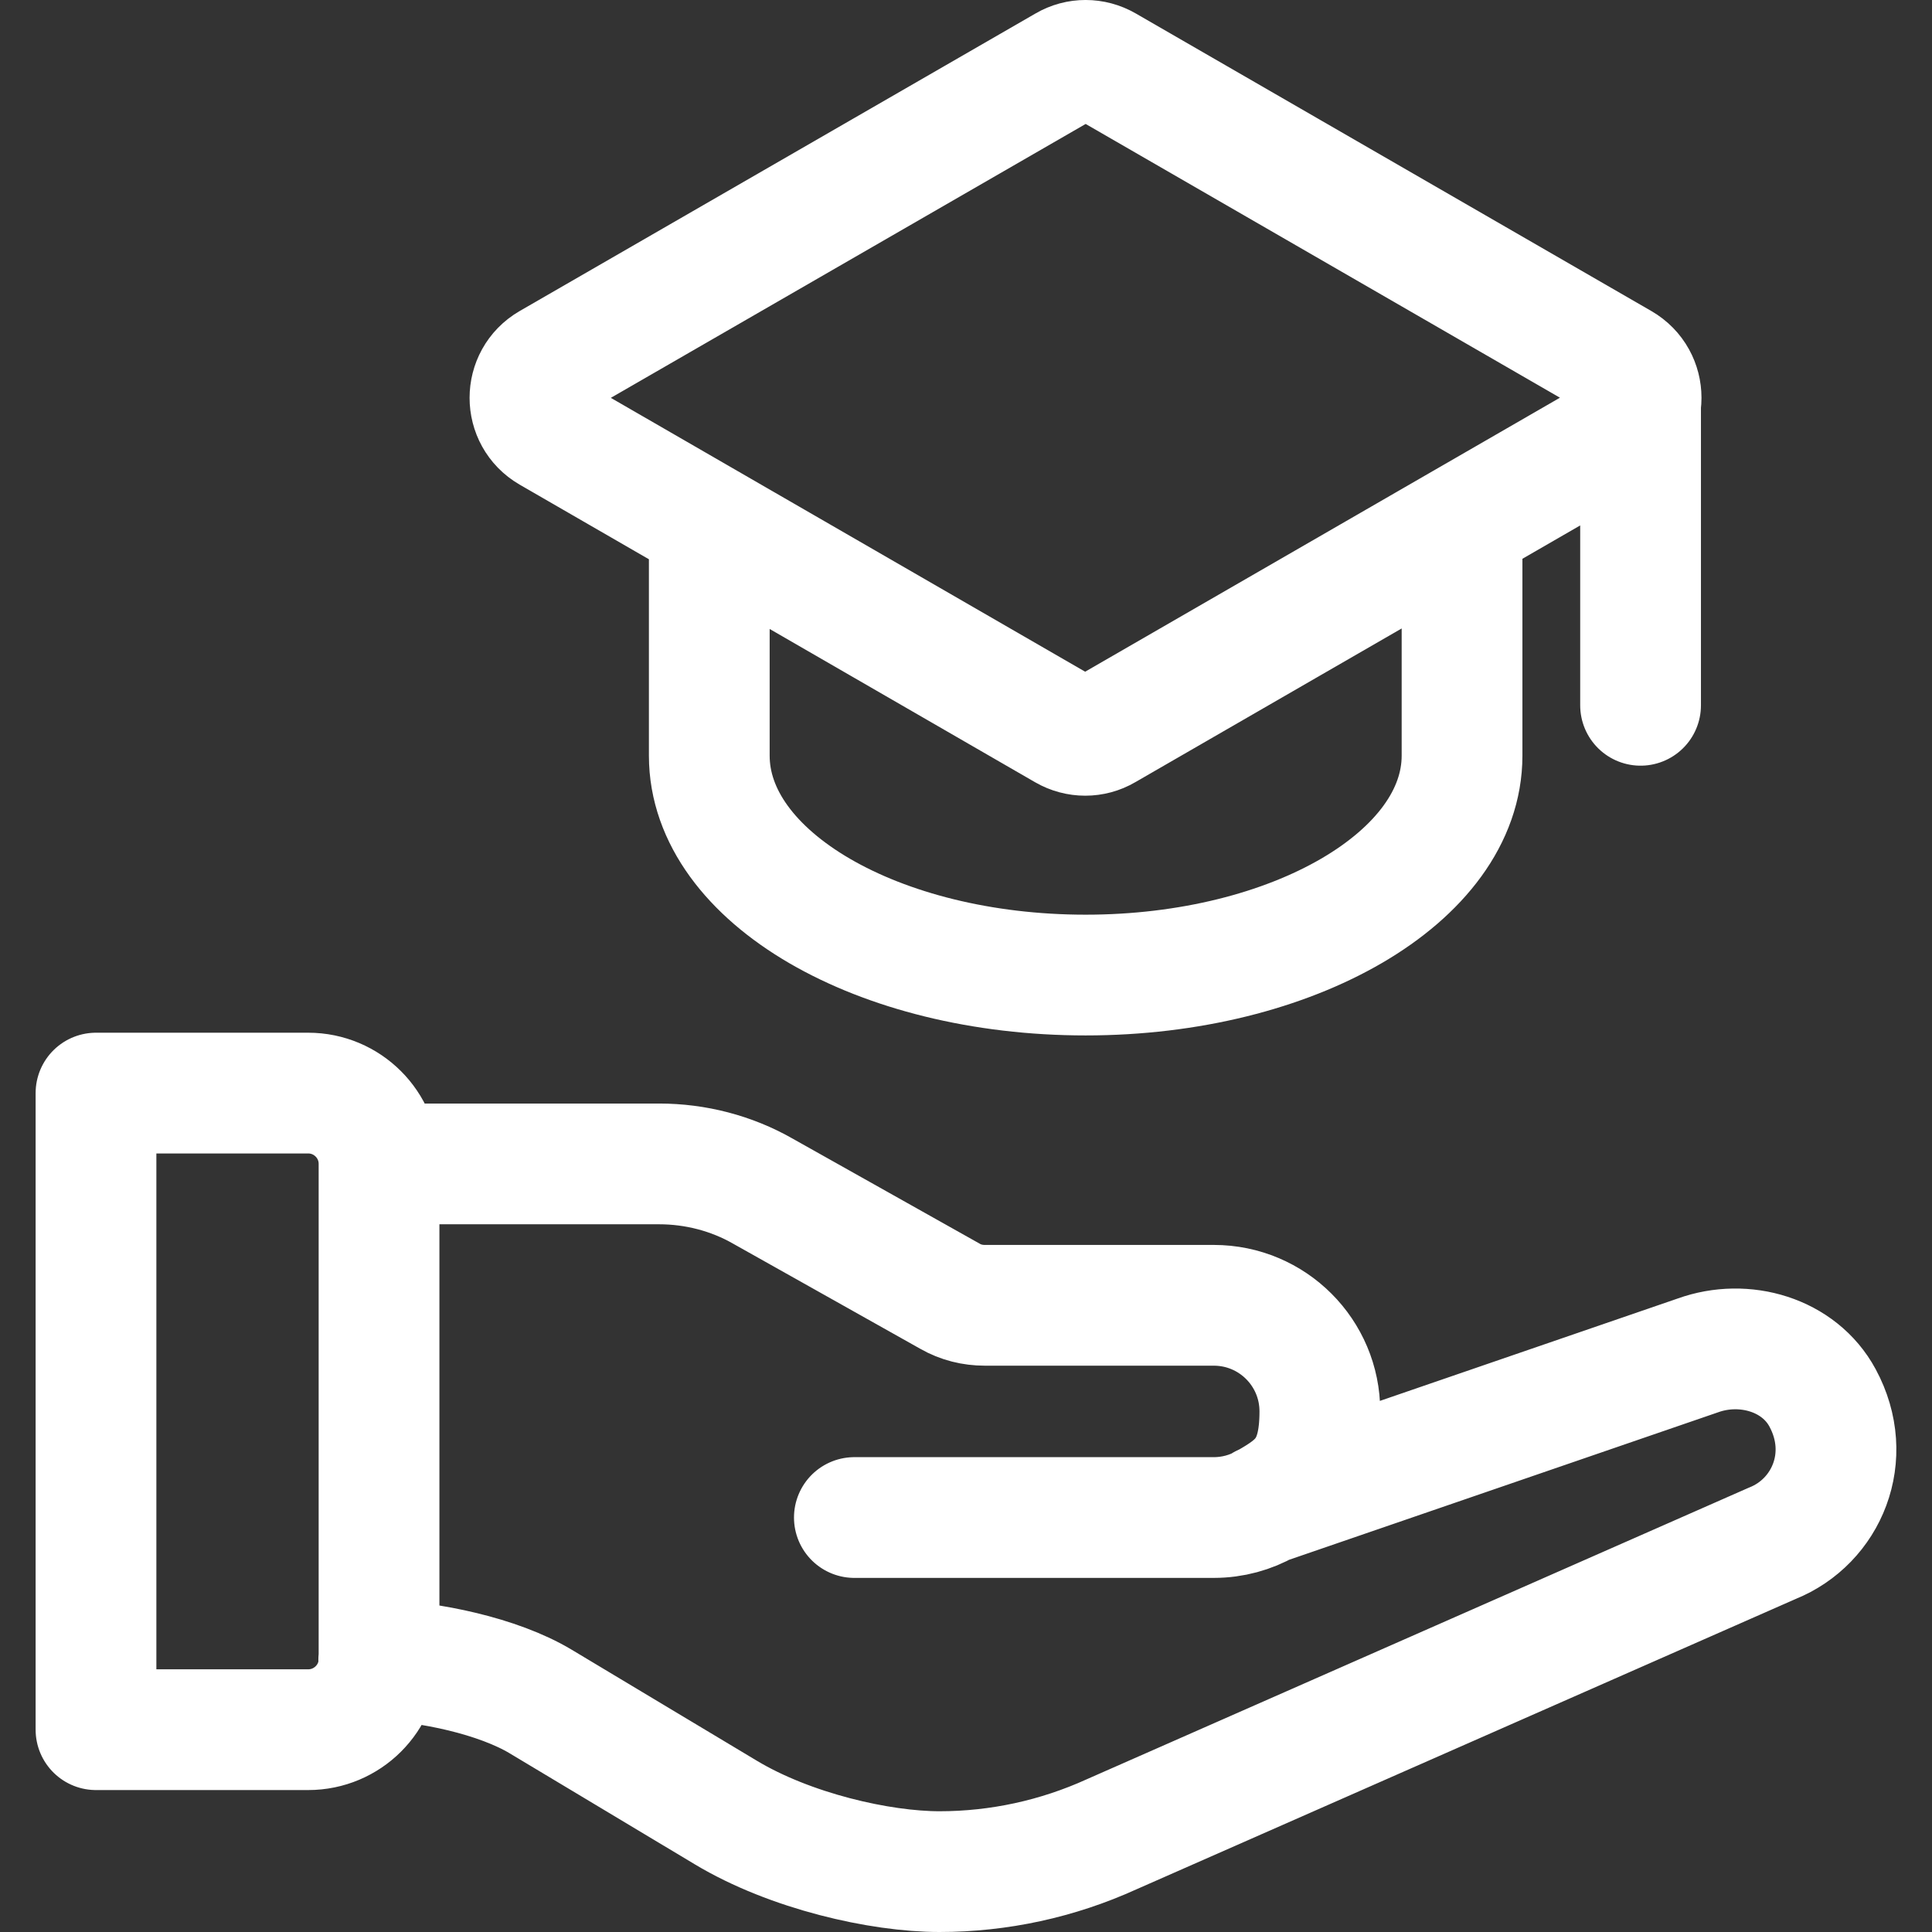 <svg width="32" height="32" viewBox="0 0 32 32" fill="none" xmlns="http://www.w3.org/2000/svg">
<rect x="0" y="0" width="32" height="32" fill="#333333" stroke="none"/>
<path d="M6.278 19.278C6.278 18.628 5.75 18.105 5.105 18.105H1.59V28.649H5.105C5.75 28.649 6.278 28.127 6.278 27.481V19.278ZM6.278 19.278H10.917C11.519 19.278 12.117 19.432 12.639 19.731L15.737 21.471C15.913 21.572 16.11 21.62 16.312 21.62H20.104C21.075 21.62 21.861 22.406 21.861 23.377C21.861 24.348 21.501 24.603 20.97 24.906C20.715 25.051 20.42 25.135 20.104 25.135H14.151M20.926 24.924L28.122 22.45C28.891 22.173 29.801 22.437 30.187 23.153C30.714 24.128 30.253 25.201 29.357 25.561L18.413 30.381C17.516 30.789 16.545 31 15.561 31C14.577 31 13.088 30.662 12.02 30.02L8.958 28.184C8.25 27.758 7.099 27.52 6.273 27.494M27.173 6.594V11.682M11.748 8.685V12.517C11.748 14.529 14.542 16.15 17.982 16.15C21.422 16.15 24.216 14.52 24.216 12.517V8.685M26.844 7.161L18.303 12.09C18.101 12.209 17.85 12.209 17.644 12.09L9.107 7.161C8.668 6.906 8.668 6.273 9.107 6.018L17.652 1.089C17.855 0.97 18.105 0.97 18.312 1.089L26.852 6.018C27.292 6.273 27.292 6.906 26.852 7.161H26.844Z" stroke="white" stroke-width="2" stroke-linecap="round" stroke-linejoin="round"/>
</svg>

